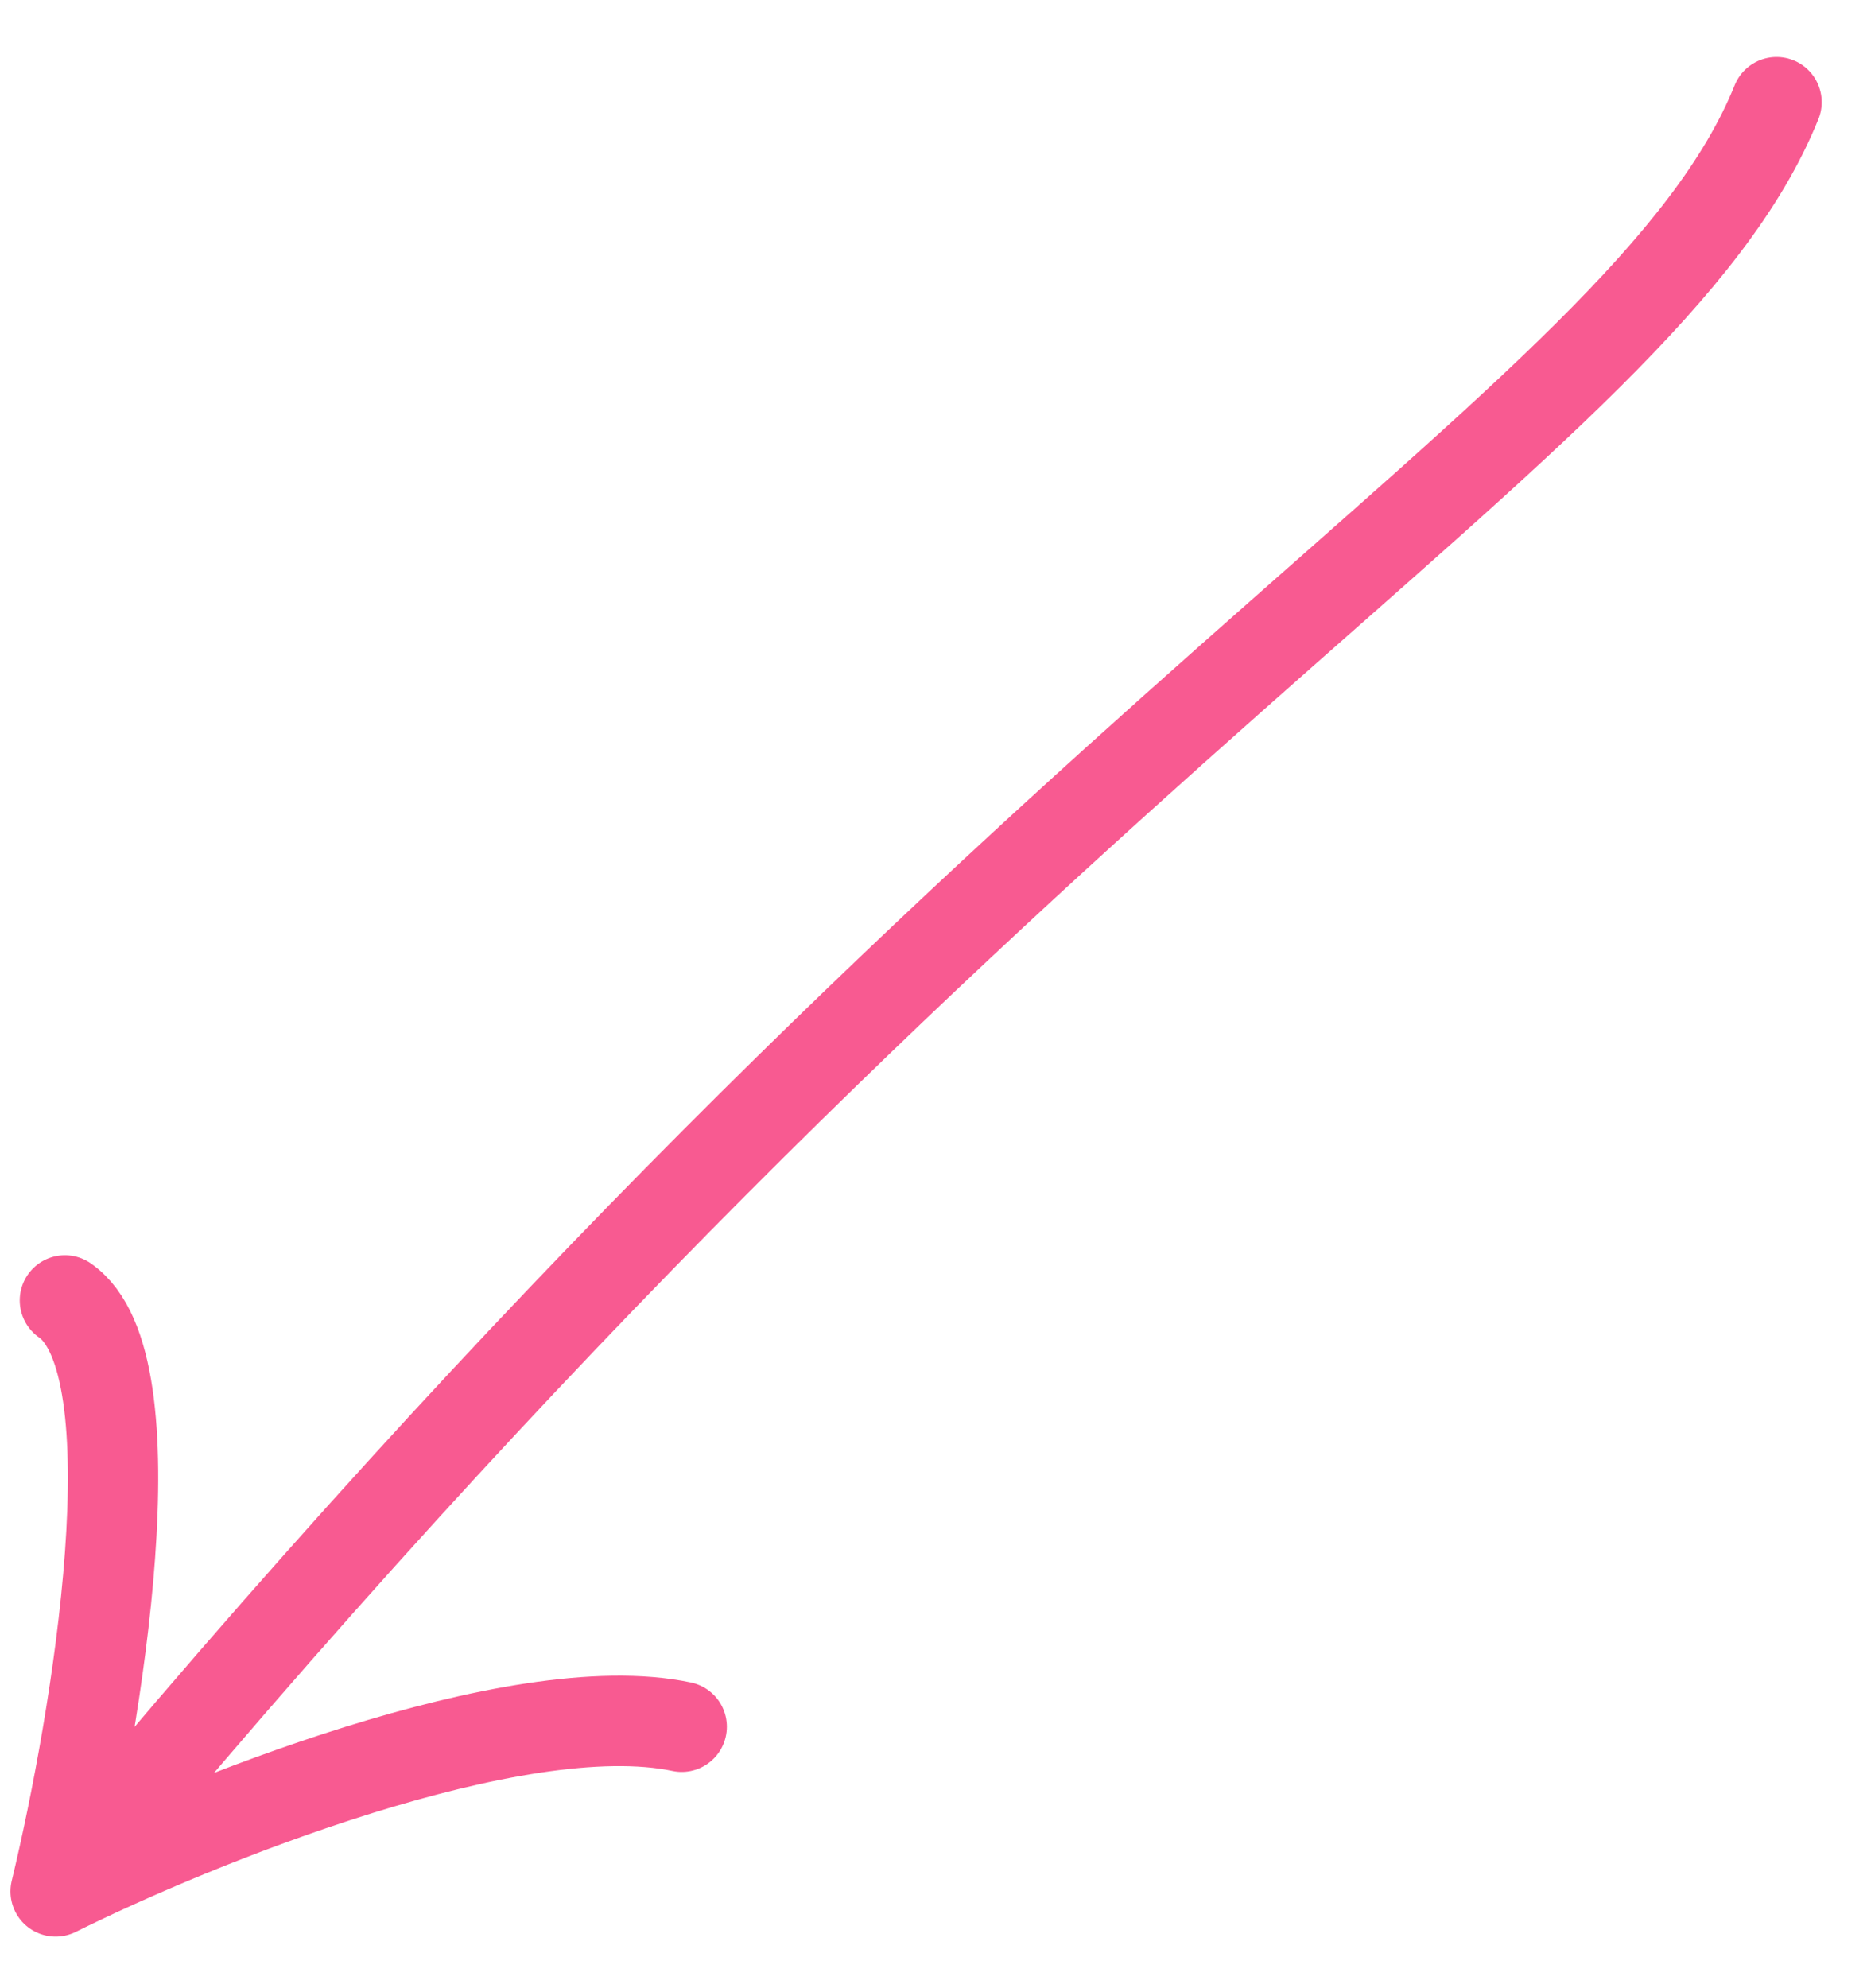 <?xml version="1.0" encoding="UTF-8"?> <svg xmlns="http://www.w3.org/2000/svg" width="31" height="33" viewBox="0 0 31 33" fill="none"> <path d="M29.498 1.696C27.295 7.155 17.011 11.895 0.924 31.393M0.924 31.393C3.242 30.241 8.568 28.081 11.319 28.66M0.924 31.393C1.607 28.56 2.596 22.632 1.078 21.584" stroke="#F85A91" stroke-width="1.5" stroke-linecap="round" stroke-linejoin="round"></path> </svg> 